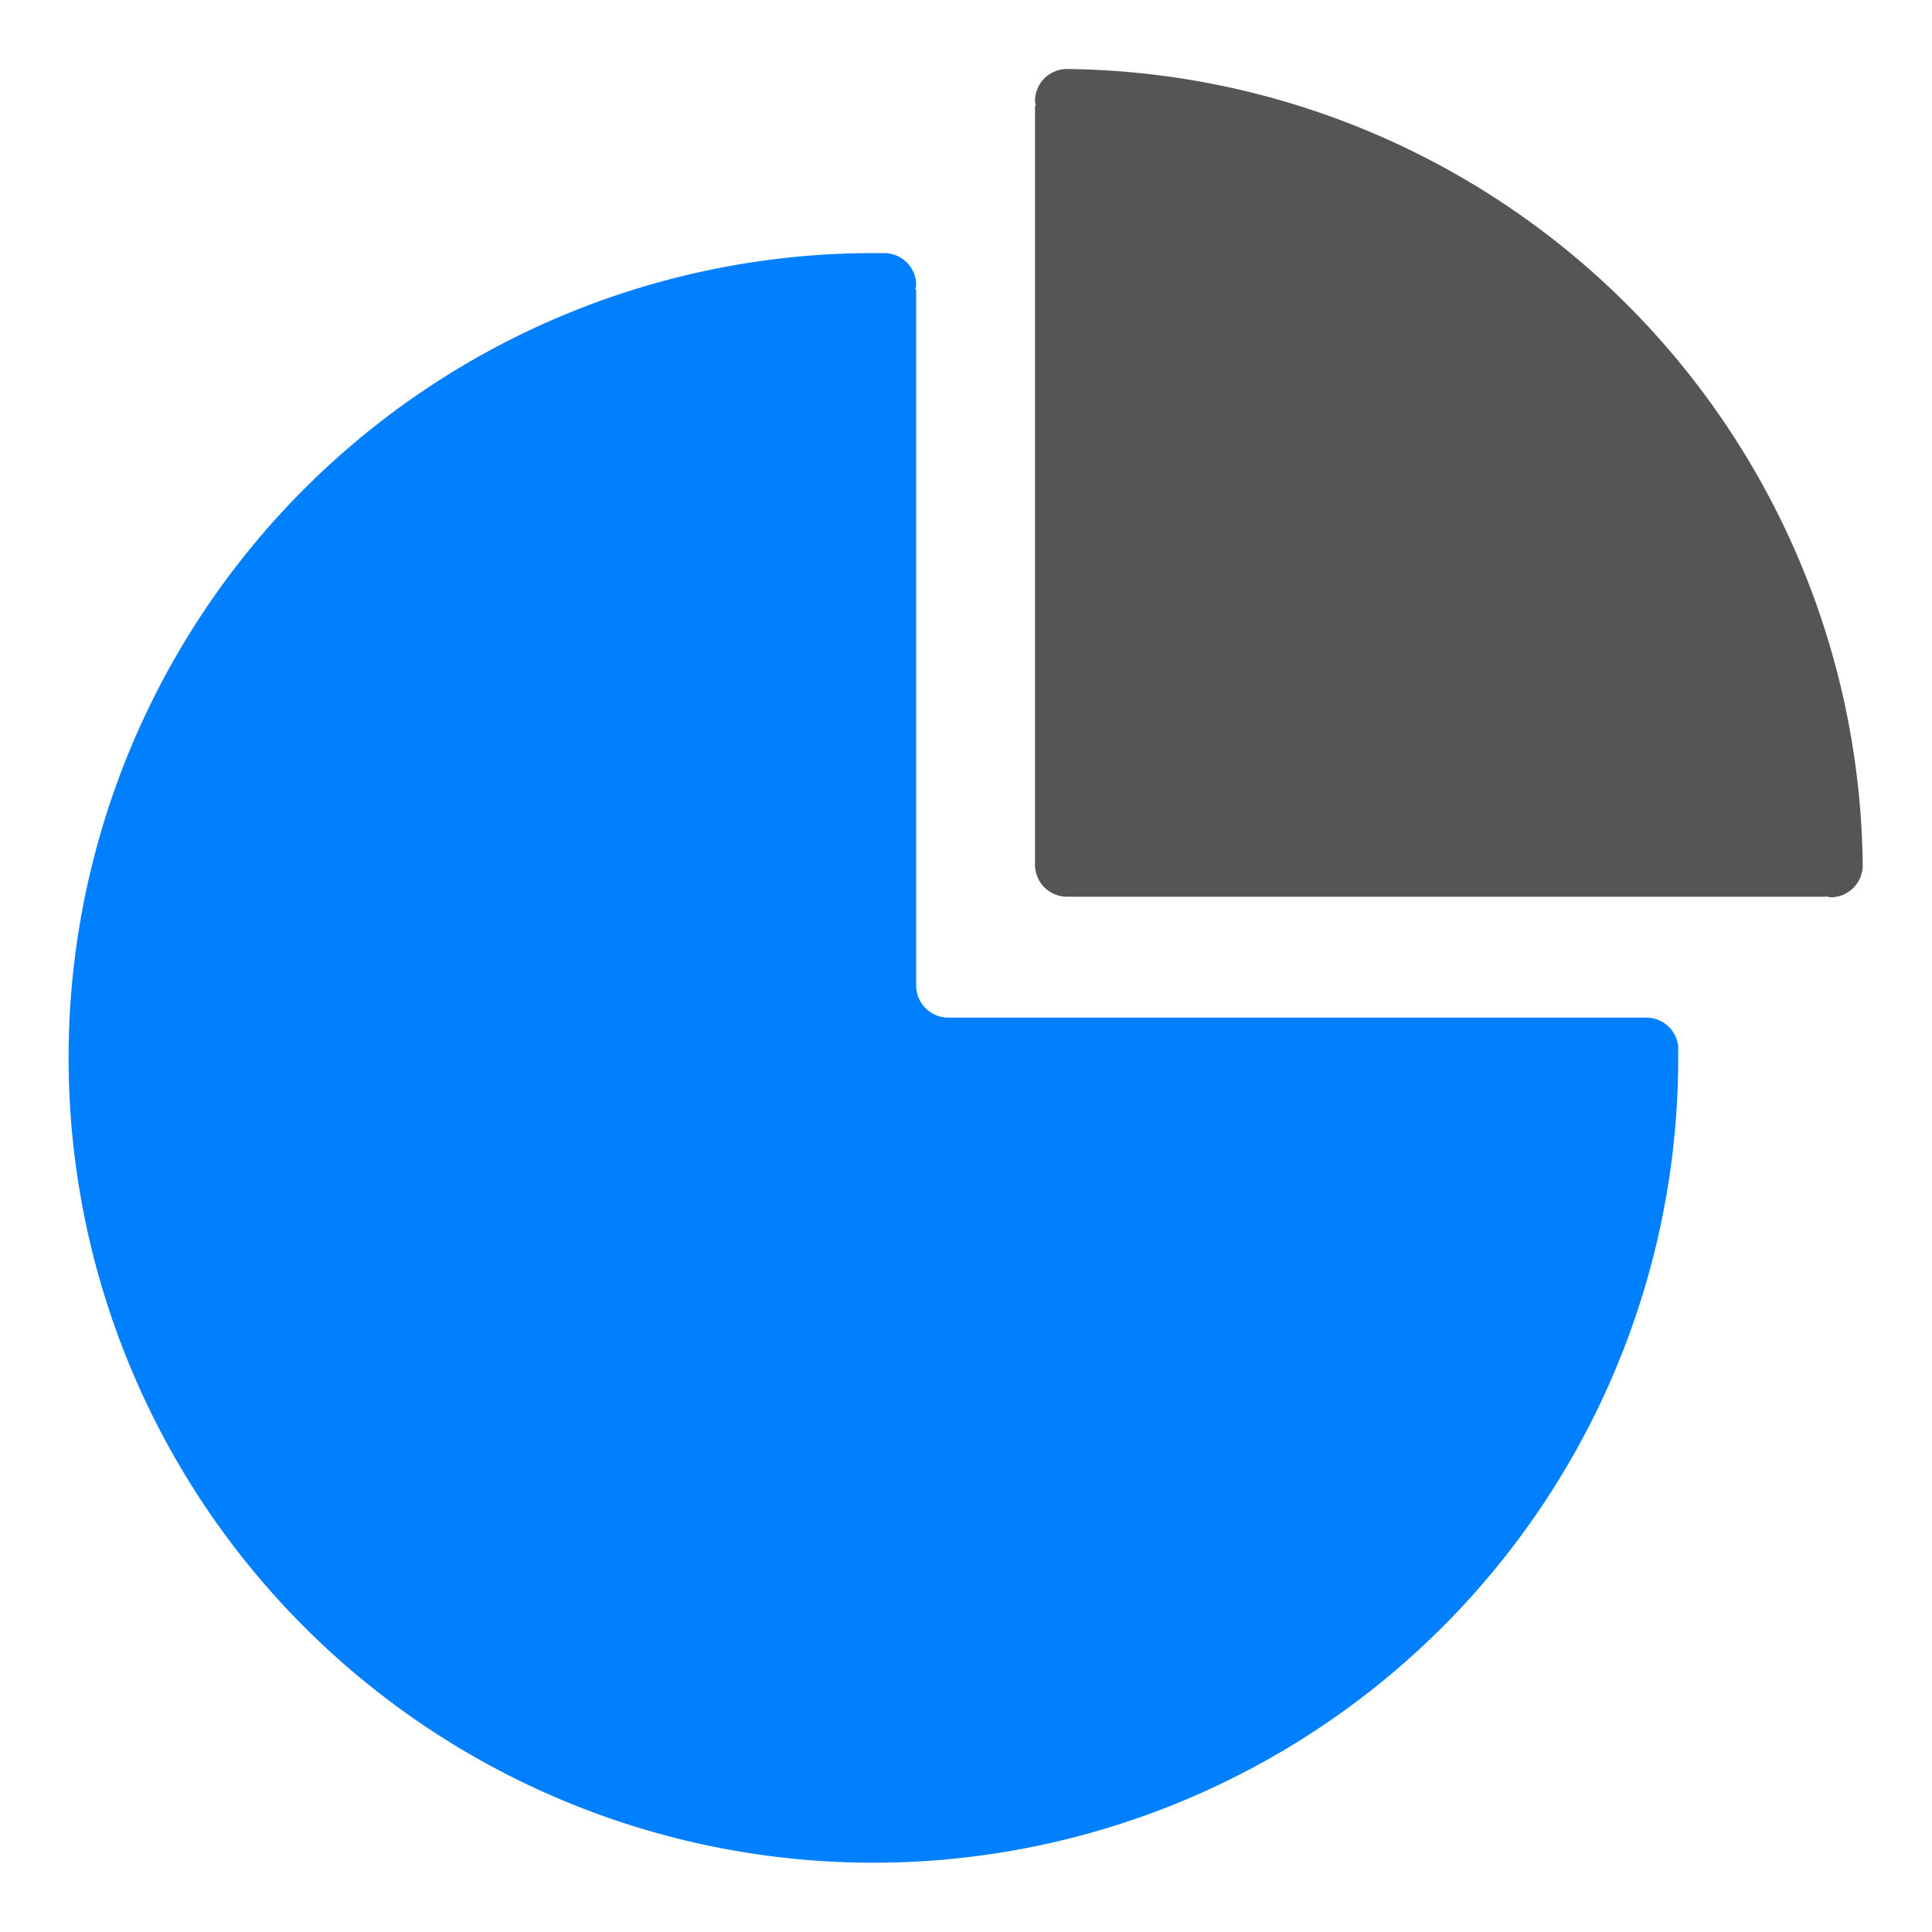 <svg xmlns="http://www.w3.org/2000/svg" width="14" height="14" viewBox="0 0 14 14">
    <defs>
        <clipPath id="0zgnt5jyga">
            <path data-name="사각형 1038" style="fill:#7f7f7f" d="M0 0h14v14H0z"/>
        </clipPath>
    </defs>
    <g style="clip-path:url(#0zgnt5jyga)">
        <path data-name="패스 1090" d="M7.734.5A.232.232 0 0 0 7.5.732a.222.222 0 0 0 .007.034H7.5v5.5a.232.232 0 0 0 .232.232h5.5v-.003a.218.218 0 0 0 .034.007.232.232 0 0 0 .232-.232A5.831 5.831 0 0 0 7.734.5z" style="fill:#555"/>
        <path data-name="패스 1091" d="M12.162 7.606a.232.232 0 0 0-.232-.232H6.871a.232.232 0 0 1-.232-.232V2.1h-.007a.222.222 0 0 0 .007-.034.232.232 0 0 0-.232-.232h-.078a5.832 5.832 0 1 0 5.832 5.832V7.61l.001-.004z" style="fill:#0080ff"/>
    </g>
</svg>
